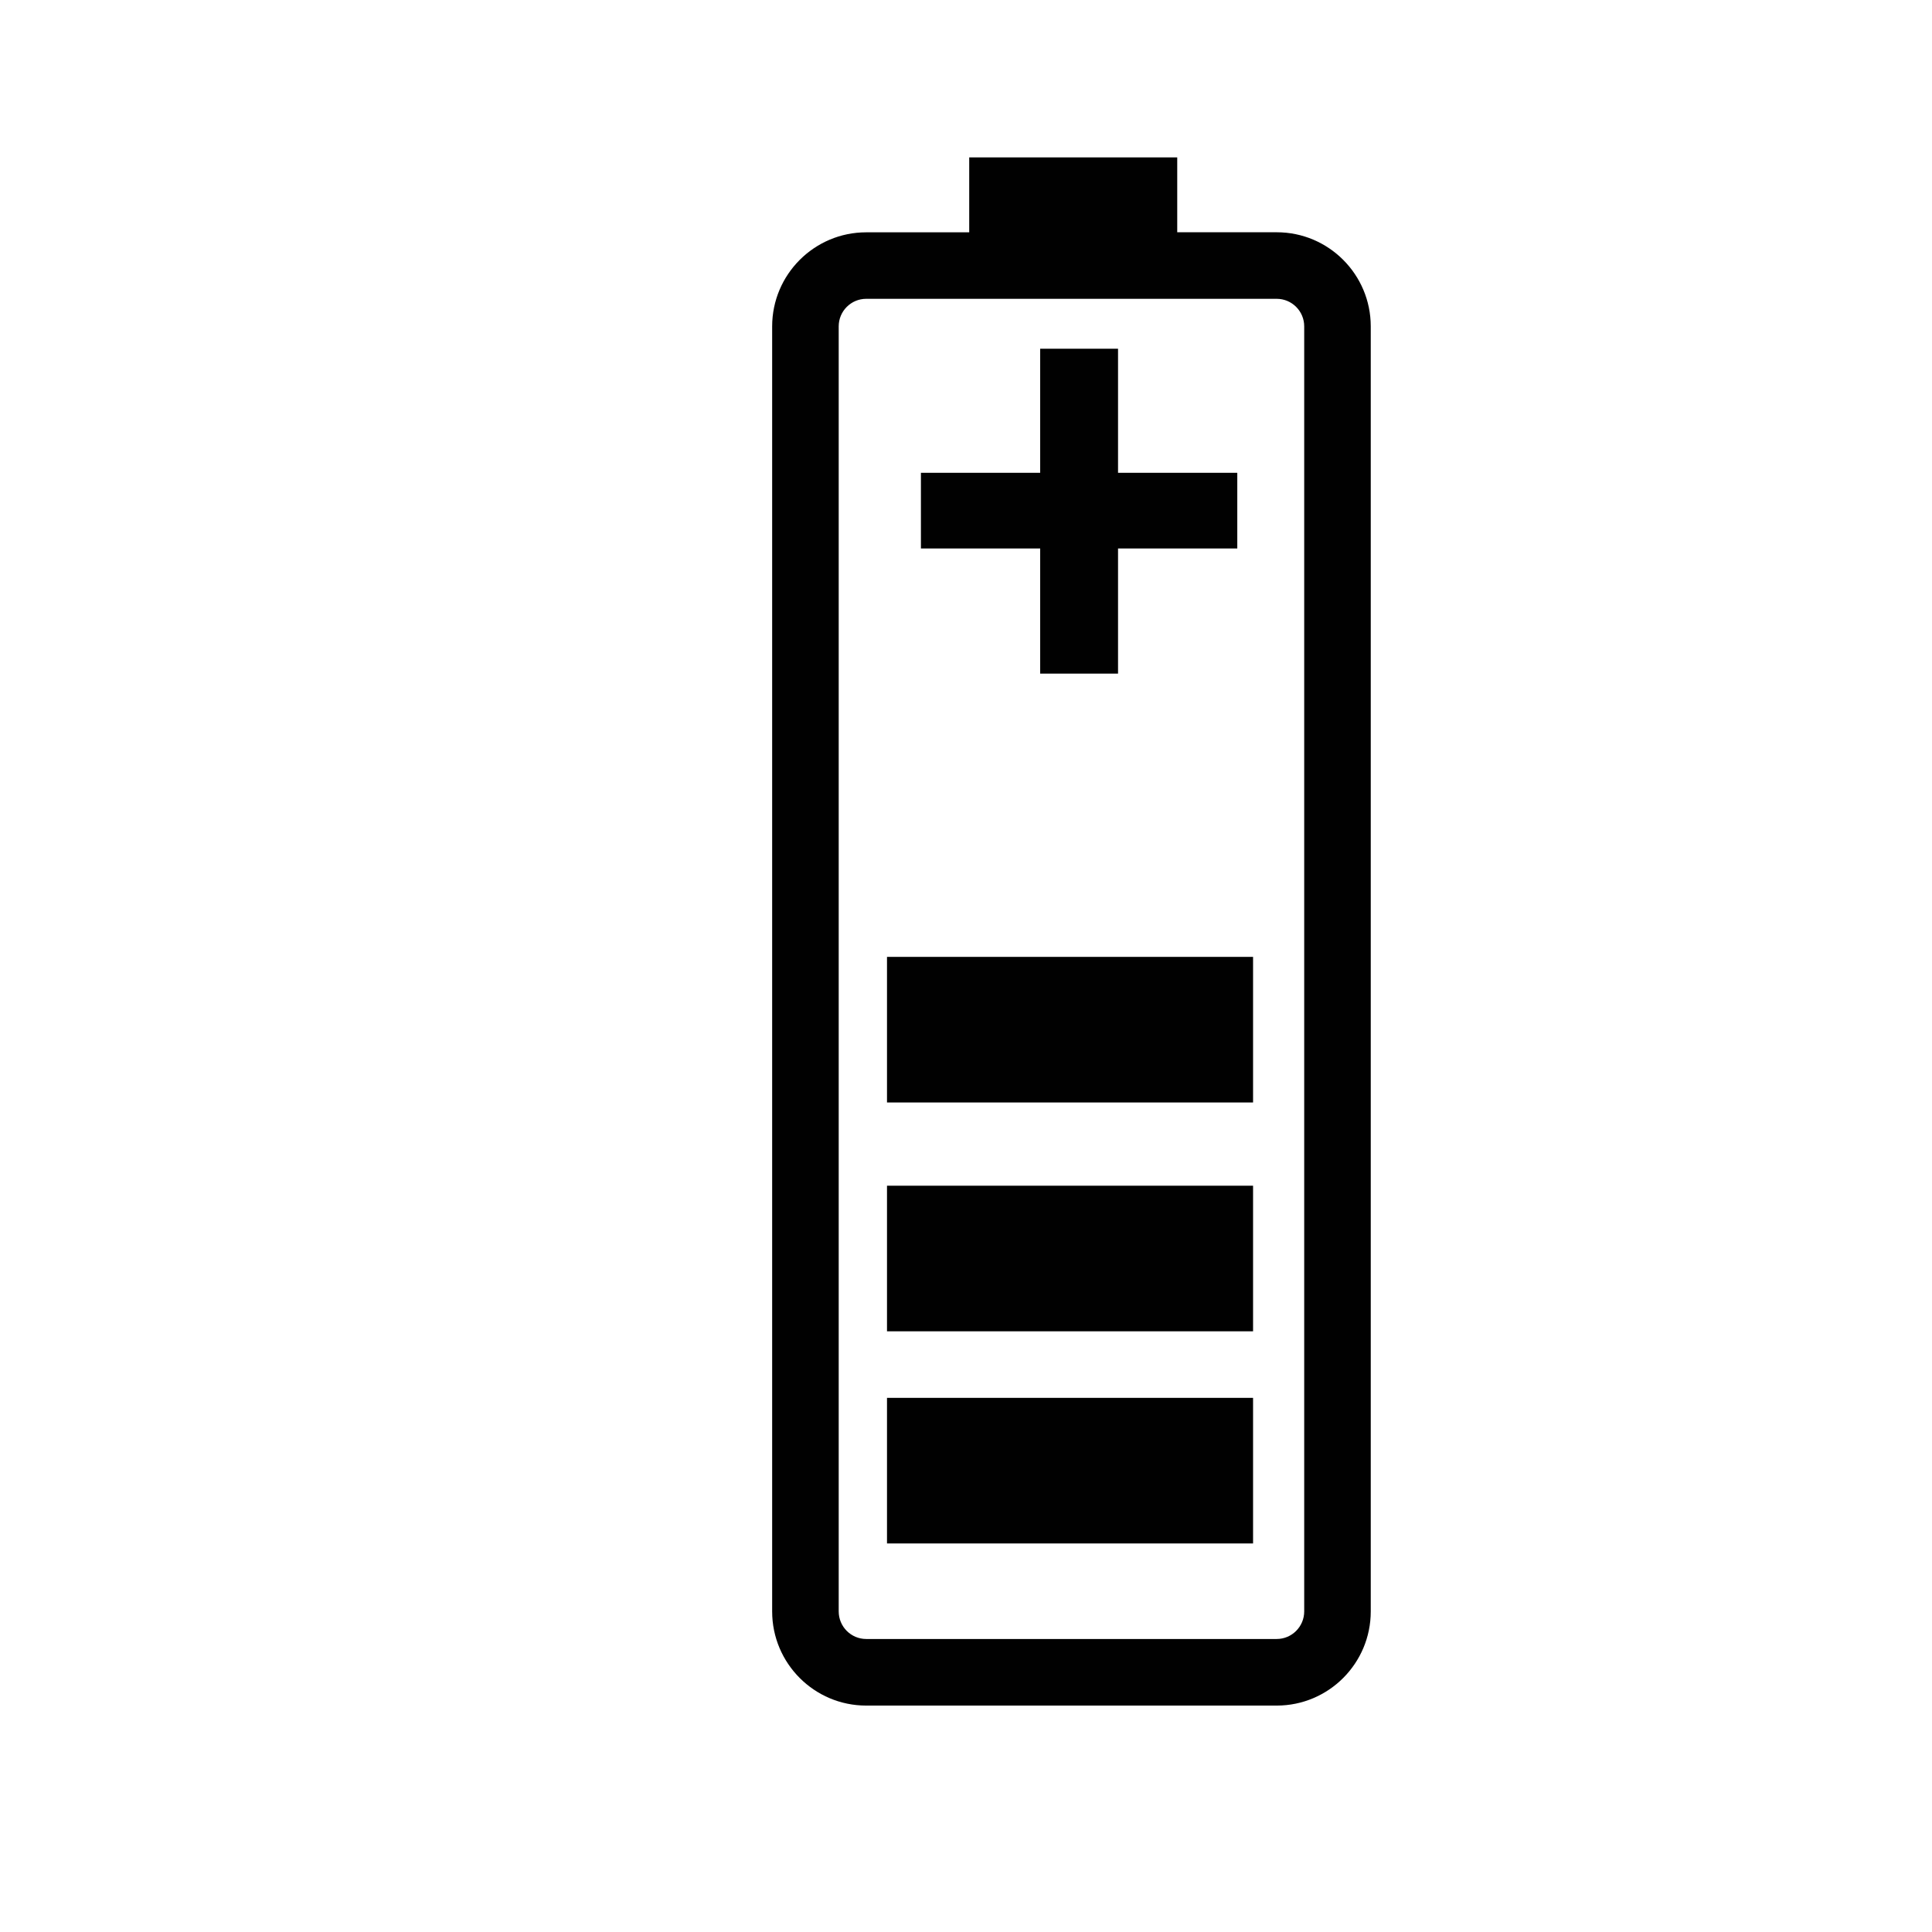 <?xml version="1.0" encoding="iso-8859-1"?>
<!-- Generator: Adobe Illustrator 16.0.0, SVG Export Plug-In . SVG Version: 6.00 Build 0)  -->
<!DOCTYPE svg PUBLIC "-//W3C//DTD SVG 1.1//EN" "http://www.w3.org/Graphics/SVG/1.1/DTD/svg11.dtd">
<svg version="1.1" id="Layer_1" xmlns="http://www.w3.org/2000/svg" xmlns:xlink="http://www.w3.org/1999/xlink" x="0px" y="0px"
	 width="36px" height="36px" viewBox="0 0 36 36" style="enable-background:new 0 0 36 36;" xml:space="preserve">
<g>
	<path style="fill:#010101;" d="M23.791,4.328h-1.855V2.933h-3.876v1.396H16.14c-0.967,0-1.752,0.787-1.752,1.753v23.945
		c0,0.967,0.785,1.754,1.752,1.754h7.65c0.967,0,1.752-0.787,1.752-1.754V6.081C25.542,5.115,24.757,4.328,23.791,4.328z
		 M24.302,30.026c0,0.284-0.23,0.514-0.512,0.514h-7.65c-0.281,0-0.512-0.229-0.512-0.514V6.081c0-0.283,0.23-0.513,0.512-0.513
		h7.65c0.281,0,0.512,0.229,0.512,0.513V30.026z"/>
	<polygon style="fill:#010101;" points="19.382,12.552 20.833,12.552 20.833,10.22 23.055,10.22 23.055,8.81 20.833,8.81 
		20.833,6.498 19.382,6.498 19.382,8.81 17.16,8.81 17.16,10.22 19.382,10.22 	"/>
	<rect x="16.528" y="17.83" style="fill:#010101;" width="6.821" height="2.713"/>
	<rect x="16.528" y="22.094" style="fill:#010101;" width="6.821" height="2.713"/>
	<rect x="16.528" y="26.047" style="fill:#010101;" width="6.821" height="2.713"/>
</g>
</svg>
